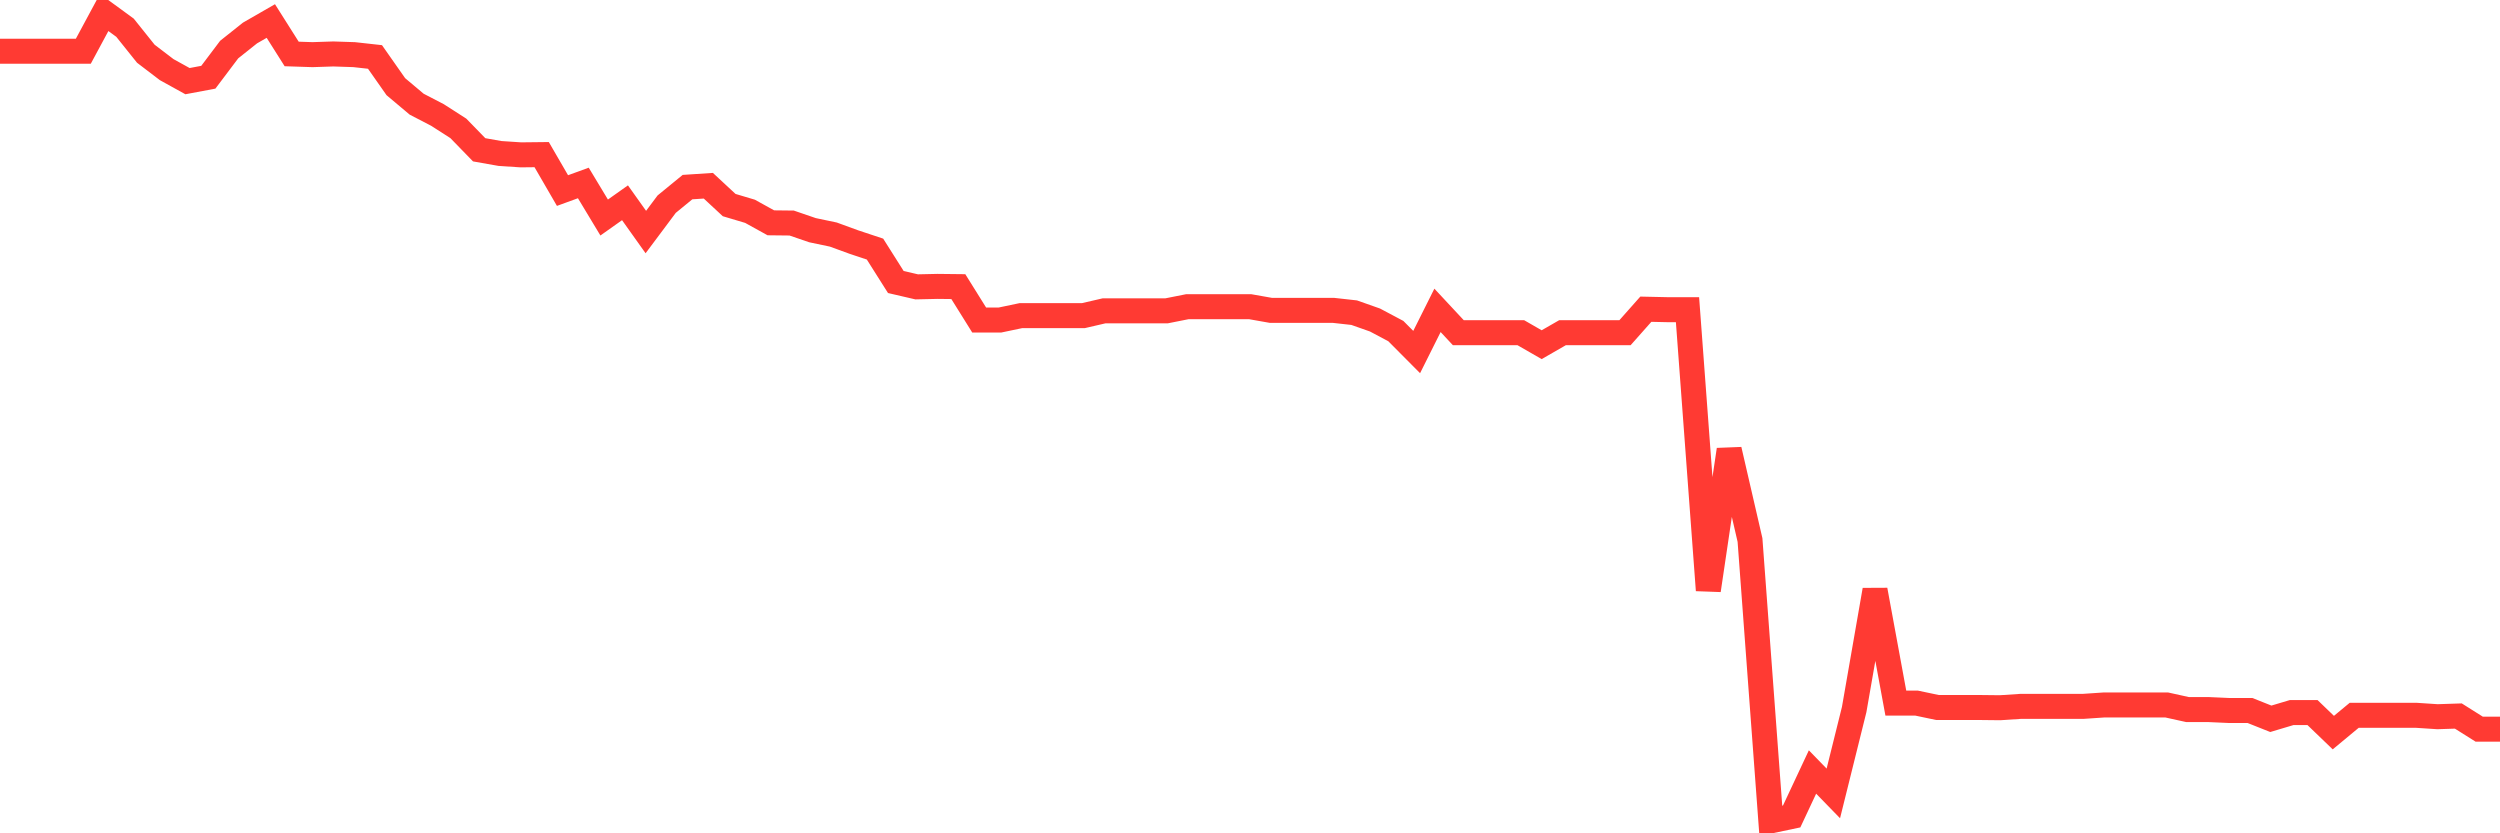 <svg
  xmlns="http://www.w3.org/2000/svg"
  xmlns:xlink="http://www.w3.org/1999/xlink"
  width="120"
  height="40"
  viewBox="0 0 120 40"
  preserveAspectRatio="none"
>
  <polyline
    points="0,2.458 1,2.458 2,2.458 3,2.458 4,2.458 5,0.6 6,1.33 7,2.579 8,3.342 9,3.895 10,3.707 11,2.38 12,1.584 13,1.009 14,2.59 15,2.623 16,2.59 17,2.623 18,2.734 19,4.16 20,5.001 21,5.52 22,6.162 23,7.19 24,7.367 25,7.433 26,7.422 27,9.147 28,8.782 29,10.441 30,9.733 31,11.138 32,9.8 33,8.981 34,8.915 35,9.844 36,10.142 37,10.695 38,10.706 39,11.049 40,11.259 41,11.624 42,11.956 43,13.537 44,13.769 45,13.747 46,13.758 47,15.361 48,15.361 49,15.151 50,15.151 51,15.151 52,15.151 53,14.919 54,14.919 55,14.919 56,14.919 57,14.72 58,14.72 59,14.72 60,14.72 61,14.897 62,14.897 63,14.897 64,14.897 65,15.008 66,15.361 67,15.892 68,16.898 69,14.897 70,15.97 71,15.97 72,15.97 73,15.97 74,16.545 75,15.97 76,15.97 77,15.97 78,15.97 79,14.842 80,14.864 81,14.864 82,28.332 83,21.587 84,25.921 85,39.4 86,39.19 87,37.056 88,38.084 89,34.059 90,28.321 91,33.75 92,33.75 93,33.96 94,33.96 95,33.96 96,33.971 97,33.905 98,33.905 99,33.905 100,33.905 101,33.838 102,33.838 103,33.838 104,33.838 105,34.059 106,34.059 107,34.104 108,34.104 109,34.502 110,34.203 111,34.203 112,35.165 113,34.336 114,34.336 115,34.336 116,34.336 117,34.402 118,34.369 119,34.999 120,34.999"
    fill="none"
    stroke="#ff3a33"
    stroke-width="1.2"
  >
  </polyline>
</svg>
